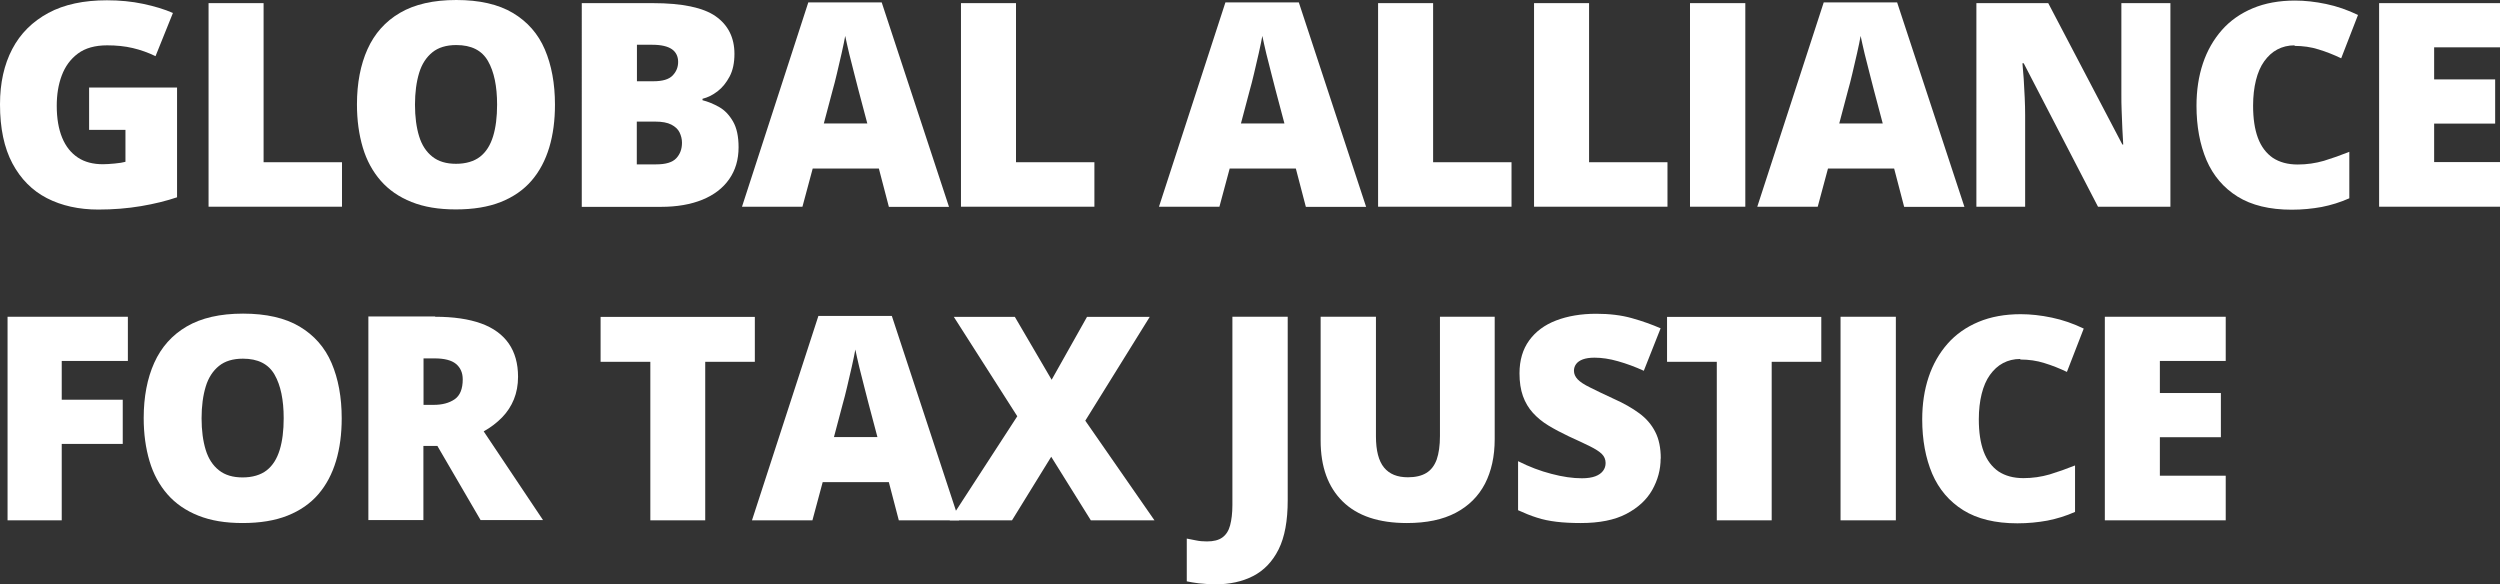 <?xml version="1.0" encoding="UTF-8"?><svg id="Layer_2" xmlns="http://www.w3.org/2000/svg" viewBox="0 0 175.37 40.98"><rect x="0" y="0" width="175.37" height="40.98" fill="#333333" stroke="none"/><defs><style>.cls-1{isolation:isolate;}.cls-2{fill:#fff;}</style></defs><g id="Layer_1-2"><g id="GLOBAL_ALLIANCE_FOR_TAX_JUSTICE" class="cls-1"><g class="cls-1"><path class="cls-2" d="M6.26,6.14h6.16v7.7c-.74.25-1.58.46-2.53.62s-1.95.24-2.99.24c-1.37,0-2.58-.27-3.61-.8s-1.84-1.35-2.42-2.44-.87-2.47-.87-4.14c0-1.5.29-2.79.86-3.88S2.28,1.51,3.39.91,5.88.02,7.5.02c.89,0,1.74.08,2.54.25s1.5.38,2.09.64l-1.22,3.03c-.51-.25-1.05-.44-1.6-.57s-1.15-.19-1.79-.19c-.85,0-1.54.19-2.06.58s-.89.9-1.13,1.54-.35,1.35-.35,2.12c0,.89.13,1.63.38,2.24s.62,1.07,1.1,1.39,1.07.47,1.76.47c.23,0,.51-.02.83-.05s.58-.07.75-.12v-2.24h-2.55v-2.98Z"/><path class="cls-2" d="M14.63,14.5V.22h3.86v11.16h5.5v3.12h-9.36Z"/><path class="cls-2" d="M38.93,7.34c0,1.1-.13,2.1-.4,3s-.68,1.68-1.24,2.33-1.28,1.15-2.16,1.5-1.93.52-3.15.52-2.23-.17-3.11-.52-1.6-.85-2.16-1.49-.99-1.42-1.26-2.33-.41-1.91-.41-3.03c0-1.48.25-2.78.74-3.87s1.25-1.95,2.28-2.55,2.34-.9,3.95-.9,2.95.3,3.97.91,1.77,1.46,2.24,2.56.71,2.39.71,3.88ZM29.11,7.34c0,.86.1,1.6.29,2.22s.5,1.09.93,1.43.98.5,1.66.5,1.27-.17,1.69-.5.72-.81.91-1.43.28-1.36.28-2.22c0-1.29-.21-2.31-.64-3.06s-1.17-1.12-2.22-1.12c-.7,0-1.26.17-1.68.51s-.74.82-.93,1.45-.29,1.37-.29,2.23Z"/><path class="cls-2" d="M40.81.22h4.98c2.06,0,3.54.31,4.41.92s1.32,1.49,1.32,2.64c0,.62-.11,1.16-.34,1.59s-.51.78-.85,1.04-.69.43-1.05.52v.1c.39.1.78.26,1.17.48s.71.56.97,1.01.39,1.05.39,1.81c0,.87-.22,1.61-.66,2.24s-1.07,1.11-1.88,1.44-1.78.5-2.9.5h-5.56V.22ZM44.67,5.7h1.16c.64,0,1.09-.13,1.35-.4s.39-.58.39-.96-.15-.69-.44-.89-.75-.31-1.37-.31h-1.08v2.56ZM44.67,8.53v3h1.36c.67,0,1.14-.14,1.41-.43s.4-.65.4-1.09c0-.25-.06-.49-.17-.72s-.31-.41-.58-.55-.65-.21-1.13-.21h-1.28Z"/><path class="cls-2" d="M62.35,14.5l-.7-2.68h-4.64l-.72,2.68h-4.24L56.7.17h5.15l4.72,14.34h-4.22ZM60.84,8.66l-.62-2.34c-.06-.25-.16-.62-.28-1.09s-.25-.96-.37-1.46-.21-.92-.28-1.25c-.06.33-.14.73-.25,1.21s-.22.95-.33,1.42-.21.86-.3,1.17l-.62,2.34h3.04Z"/><path class="cls-2" d="M67.41,14.5V.22h3.86v11.16h5.5v3.12h-9.36Z"/><path class="cls-2" d="M91.6,14.5l-.7-2.68h-4.64l-.72,2.68h-4.24L85.96.17h5.15l4.72,14.34h-4.22ZM90.1,8.66l-.62-2.34c-.06-.25-.16-.62-.28-1.09s-.25-.96-.37-1.46-.21-.92-.28-1.25c-.06.33-.14.73-.25,1.21s-.22.95-.33,1.42-.21.86-.3,1.17l-.62,2.34h3.04Z"/><path class="cls-2" d="M96.67,14.5V.22h3.86v11.16h5.5v3.12h-9.36Z"/><path class="cls-2" d="M107.61,14.5V.22h3.86v11.16h5.5v3.12h-9.36Z"/><path class="cls-2" d="M118.55,14.5V.22h3.88v14.28h-3.88Z"/><path class="cls-2" d="M133.57,14.5l-.7-2.68h-4.64l-.72,2.68h-4.24L127.93.17h5.15l4.72,14.34h-4.22ZM132.07,8.66l-.62-2.34c-.07-.25-.16-.62-.28-1.09-.12-.47-.25-.96-.37-1.46-.12-.5-.21-.92-.28-1.25-.06.33-.14.73-.25,1.21s-.22.95-.33,1.42c-.11.47-.21.86-.3,1.17l-.62,2.34h3.04Z"/><path class="cls-2" d="M152.23,14.5h-5.06l-5.21-10.06h-.09c.03.31.06.67.09,1.1.03.43.05.87.07,1.31s.03.85.03,1.21v6.44h-3.42V.22h5.04l5.2,9.92h.06c-.02-.31-.04-.68-.06-1.09s-.04-.83-.05-1.25c-.02-.42-.02-.8-.02-1.12V.22h3.44v14.28Z"/><path class="cls-2" d="M160.97,3.18c-.46,0-.86.1-1.22.29-.36.19-.66.47-.92.83s-.45.81-.58,1.33c-.13.52-.2,1.12-.2,1.78,0,.9.11,1.65.34,2.27.23.61.58,1.07,1.04,1.39.47.31,1.05.47,1.75.47.64,0,1.25-.09,1.84-.26.59-.18,1.18-.39,1.78-.63v3.26c-.63.28-1.28.48-1.94.61-.66.12-1.36.19-2.1.19-1.55,0-2.82-.31-3.8-.92s-1.71-1.47-2.18-2.56c-.46-1.09-.7-2.36-.7-3.81,0-1.08.15-2.07.45-2.97s.75-1.68,1.33-2.34,1.31-1.17,2.17-1.53c.86-.36,1.85-.54,2.96-.54.69,0,1.42.08,2.18.24.77.16,1.51.42,2.24.77l-1.18,3.04c-.52-.25-1.05-.46-1.58-.62-.53-.17-1.1-.25-1.7-.25Z"/><path class="cls-2" d="M175.37,14.5h-8.48V.22h8.48v3.1h-4.62v2.25h4.28v3.1h-4.28v2.7h4.62v3.14Z"/></g><g class="cls-1"><path class="cls-2" d="M4.33,36.5H.53v-14.28h8.44v3.1h-4.64v2.72h4.28v3.1h-4.28v5.36Z"/><path class="cls-2" d="M23.97,29.34c0,1.1-.13,2.1-.4,3s-.68,1.68-1.24,2.33-1.28,1.15-2.16,1.5-1.93.52-3.15.52-2.23-.17-3.11-.52-1.6-.85-2.16-1.49-.99-1.42-1.26-2.33-.41-1.91-.41-3.03c0-1.48.25-2.78.74-3.87s1.25-1.95,2.28-2.55,2.34-.9,3.95-.9,2.95.3,3.97.91,1.77,1.46,2.24,2.56.71,2.39.71,3.88ZM14.14,29.34c0,.86.1,1.6.29,2.22s.5,1.09.93,1.43.98.5,1.66.5,1.27-.17,1.69-.5.72-.81.91-1.43.28-1.36.28-2.22c0-1.29-.21-2.31-.64-3.06s-1.17-1.12-2.22-1.12c-.7,0-1.26.17-1.68.51s-.74.82-.93,1.45-.29,1.37-.29,2.23Z"/><path class="cls-2" d="M30.52,22.22c1.3,0,2.37.16,3.23.47s1.51.79,1.94,1.41.65,1.4.65,2.33c0,.58-.1,1.11-.29,1.58s-.47.9-.83,1.27-.79.7-1.29.98l4.16,6.22h-4.38l-3.03-5.2h-.98v5.2h-3.86v-14.28h4.68ZM30.47,25.14h-.76v3.26h.72c.59,0,1.08-.13,1.46-.39s.57-.73.57-1.4c0-.46-.16-.82-.47-1.08s-.82-.39-1.51-.39Z"/><path class="cls-2" d="M49.48,36.5h-3.86v-11.12h-3.49v-3.15h10.82v3.15h-3.48v11.12Z"/><path class="cls-2" d="M63.05,36.5l-.7-2.68h-4.64l-.72,2.68h-4.24l4.66-14.34h5.15l4.72,14.34h-4.22ZM61.55,30.66l-.62-2.34c-.06-.25-.16-.62-.28-1.09s-.25-.96-.37-1.46-.21-.92-.28-1.25c-.06.33-.14.73-.25,1.21s-.22.95-.33,1.42-.21.86-.3,1.17l-.62,2.34h3.04Z"/><path class="cls-2" d="M80.98,36.5h-4.46l-2.78-4.46-2.75,4.46h-4.37l4.74-7.3-4.45-6.97h4.28l2.58,4.41,2.48-4.41h4.4l-4.52,7.28,4.86,7Z"/><path class="cls-2" d="M85.25,40.98c-.44,0-.82-.02-1.15-.06s-.61-.09-.85-.14v-3c.21.04.43.08.66.13s.49.07.76.07c.46,0,.82-.09,1.08-.28s.44-.47.54-.85.16-.85.16-1.42v-13.21h3.88v12.88c0,1.43-.21,2.58-.64,3.44s-1.03,1.48-1.79,1.87-1.64.58-2.65.58Z"/><path class="cls-2" d="M104.85,22.22v8.59c0,1.2-.23,2.24-.68,3.12-.46.88-1.14,1.56-2.05,2.04-.91.48-2.05.72-3.43.72-1.97,0-3.47-.5-4.5-1.51s-1.55-2.43-1.55-4.28v-8.68h3.88v8.38c0,1.01.19,1.74.57,2.2s.93.68,1.67.68c.53,0,.96-.1,1.29-.3s.57-.51.73-.94c.15-.43.23-.98.23-1.66v-8.36h3.86Z"/><path class="cls-2" d="M116.49,32.17c0,.77-.2,1.51-.59,2.2s-1,1.25-1.82,1.68c-.82.43-1.89.64-3.19.64-.65,0-1.22-.03-1.71-.09-.49-.06-.95-.15-1.37-.29-.42-.13-.86-.31-1.32-.52v-3.44c.77.39,1.56.69,2.34.89.79.21,1.5.31,2.14.31.38,0,.7-.05.94-.14s.42-.22.54-.38.18-.34.18-.55c0-.25-.09-.46-.26-.63-.17-.17-.45-.35-.83-.54-.38-.19-.88-.42-1.49-.7-.53-.25-1-.5-1.43-.76-.43-.26-.79-.56-1.09-.89s-.54-.73-.7-1.18c-.16-.45-.24-.98-.24-1.59,0-.92.23-1.69.68-2.31.45-.62,1.08-1.09,1.89-1.4s1.75-.47,2.81-.47c.93,0,1.77.1,2.51.31.75.21,1.41.45,2.01.71l-1.18,2.98c-.61-.28-1.21-.5-1.81-.67-.59-.17-1.14-.25-1.65-.25-.33,0-.6.04-.82.12-.21.08-.37.19-.47.33-.1.14-.15.29-.15.47,0,.22.09.42.26.6.17.18.46.37.87.57.41.21.96.47,1.67.8.7.31,1.29.65,1.78,1.01s.86.79,1.12,1.3c.26.5.39,1.13.39,1.87Z"/><path class="cls-2" d="M124.29,36.5h-3.86v-11.12h-3.49v-3.15h10.82v3.15h-3.48v11.12Z"/><path class="cls-2" d="M129.11,36.5v-14.28h3.88v14.28h-3.88Z"/><path class="cls-2" d="M141.73,25.18c-.46,0-.86.1-1.22.29-.36.19-.66.47-.92.83s-.45.81-.58,1.33c-.13.52-.2,1.12-.2,1.78,0,.9.11,1.65.34,2.27.23.61.58,1.07,1.04,1.39.47.31,1.05.47,1.75.47.64,0,1.25-.09,1.84-.26.59-.18,1.18-.39,1.78-.63v3.26c-.63.28-1.28.48-1.94.61-.66.12-1.36.19-2.1.19-1.55,0-2.82-.31-3.8-.92s-1.71-1.47-2.18-2.56c-.46-1.09-.7-2.36-.7-3.81,0-1.08.15-2.07.45-2.97s.75-1.68,1.33-2.34,1.31-1.17,2.17-1.53c.86-.36,1.85-.54,2.96-.54.69,0,1.42.08,2.18.24.77.16,1.51.42,2.24.77l-1.18,3.04c-.52-.25-1.05-.46-1.58-.62-.53-.17-1.1-.25-1.7-.25Z"/><path class="cls-2" d="M156.13,36.5h-8.48v-14.28h8.48v3.1h-4.62v2.25h4.28v3.1h-4.28v2.7h4.62v3.14Z"/></g></g></g></svg>